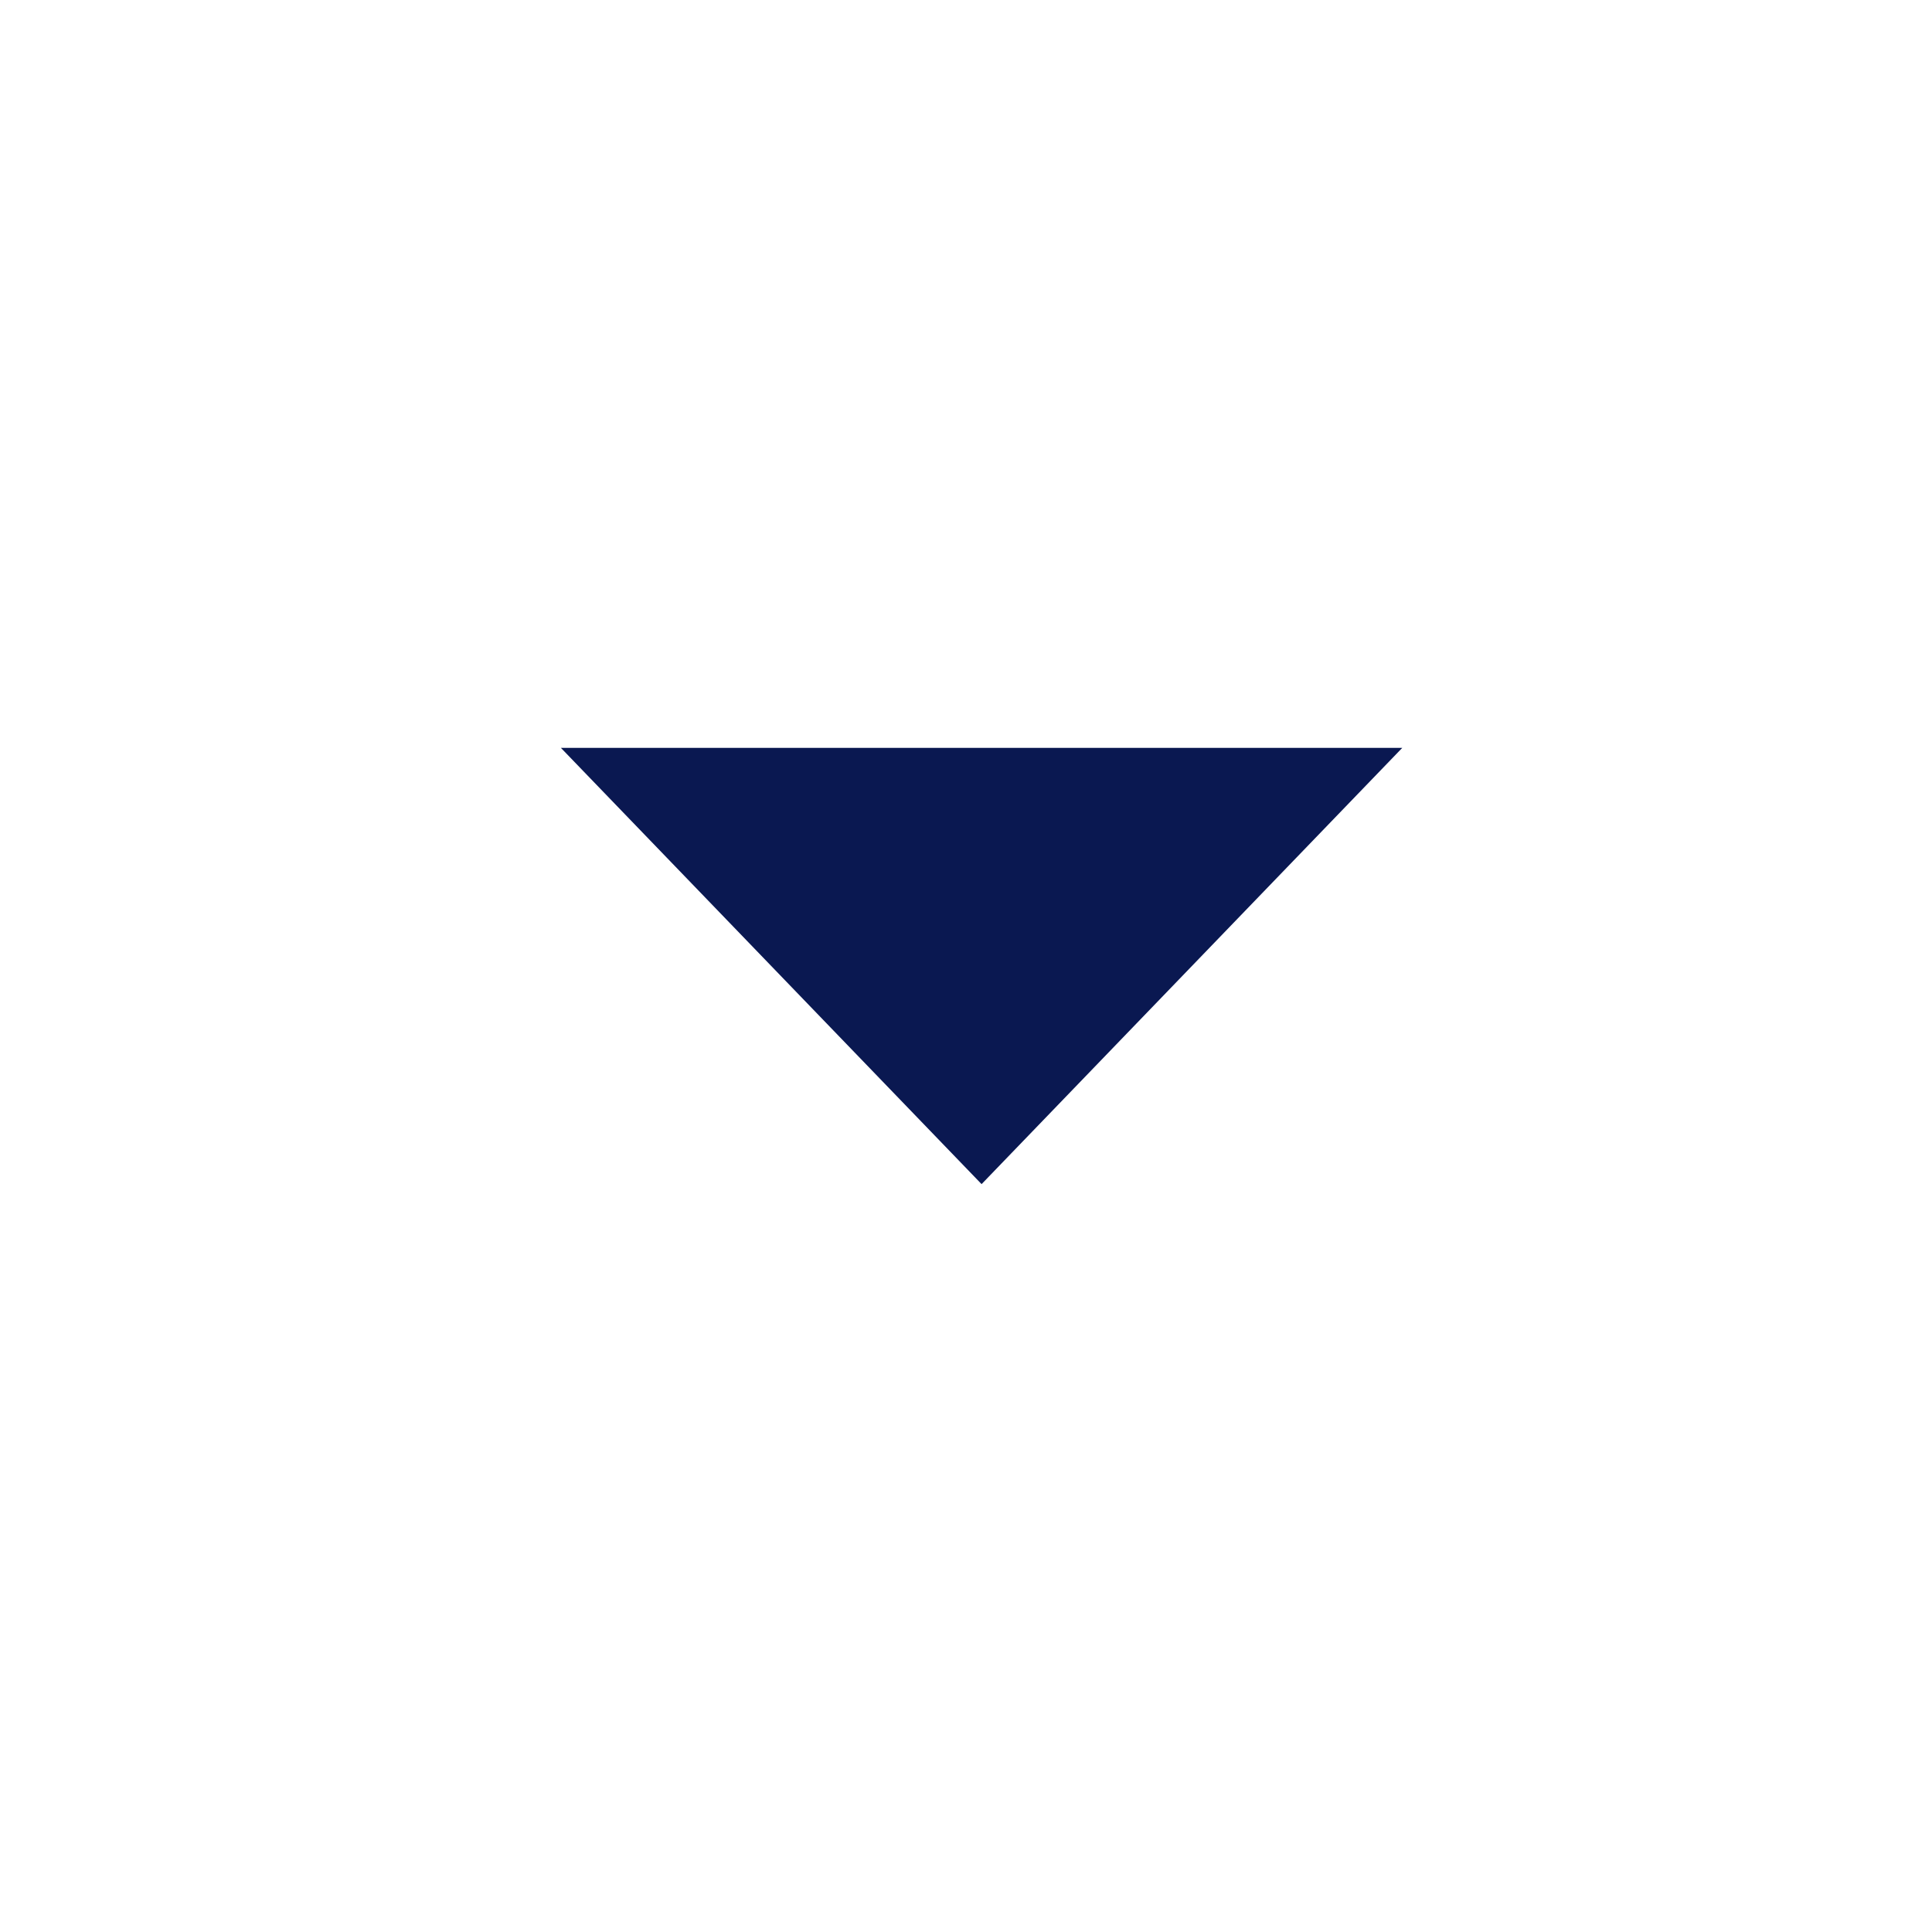 <?xml version="1.0" encoding="UTF-8"?> <svg xmlns="http://www.w3.org/2000/svg" xmlns:xlink="http://www.w3.org/1999/xlink" width="62" height="62" viewBox="0 0 62 62"><defs><style>.a{fill:#fff;}.b{fill:#0a1851;}.c{filter:url(#a);}</style><filter id="a" x="0" y="0" width="62" height="62"><feOffset dy="3"></feOffset><feGaussianBlur stdDeviation="3" result="b"></feGaussianBlur><feFlood flood-opacity="0.161"></feFlood><feComposite operator="in" in2="b"></feComposite><feComposite in="SourceGraphic"></feComposite></filter></defs><g transform="translate(9 6)"><g class="c" transform="matrix(1, 0, 0, 1, -9, -6)"><circle class="a" cx="22" cy="22" r="22" transform="translate(9 6)"></circle></g><path class="b" d="M13.5,0,27,14H0Z" transform="translate(36 32) rotate(180)"></path></g></svg> 